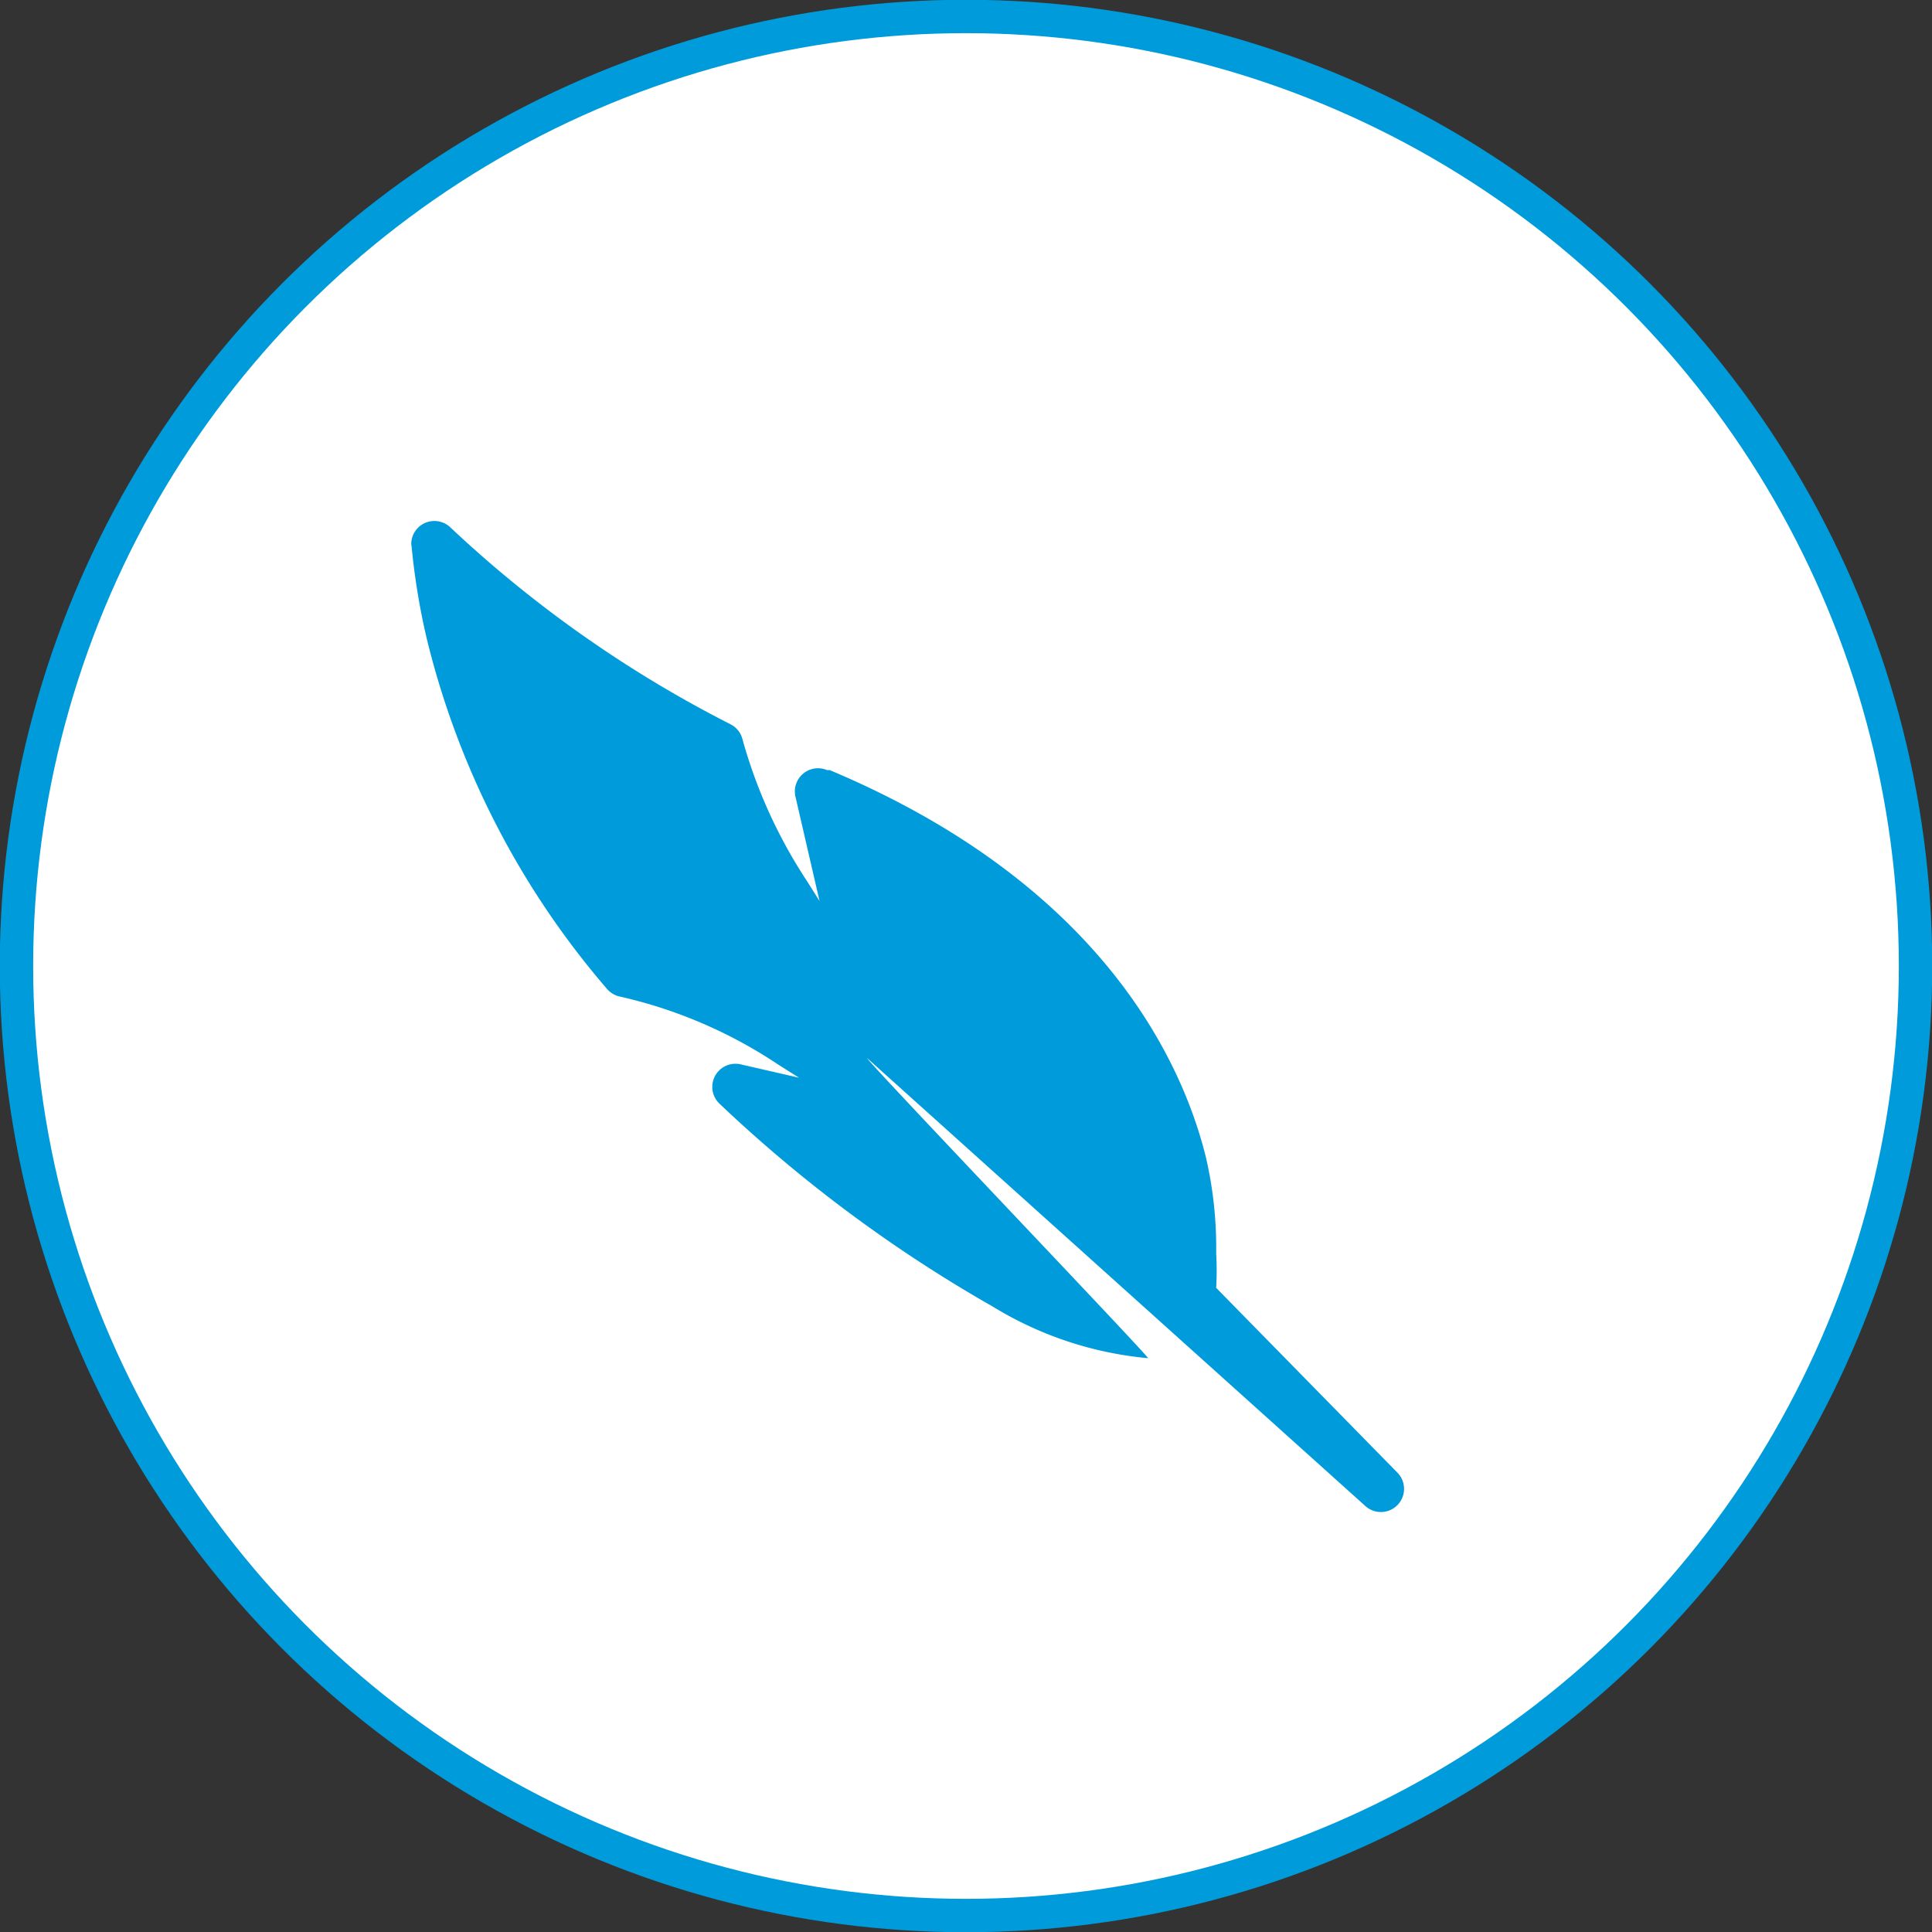 <svg xmlns="http://www.w3.org/2000/svg" viewBox="0 0 43.4 43.4"><rect x="0" y="0" width="43.4" height="43.4" fill="#333333" stroke="none"/><defs><style>.cls-1{fill:#fff;}.cls-2{fill:none;stroke:#009bdb;stroke-miterlimit:10;stroke-width:0.75px;}.cls-3{fill:#009bdb;}</style></defs><title>icon_lightweight</title><g id="Capa_2" data-name="Capa 2"><g id="Capa_1-2" data-name="Capa 1"><path class="cls-1" d="M43,21.7A21.33,21.33,0,1,1,21.7.38,21.33,21.33,0,0,1,43,21.7"/><circle class="cls-2" cx="21.7" cy="21.7" r="21.33"/><path class="cls-3" d="M9.24,12.21a15.61,15.61,0,0,0,.34,2.11,18.91,18.91,0,0,0,4.06,7.9.53.53,0,0,0,.3.17,10.6,10.6,0,0,1,3.55,1.53l.46.29-1.31-.3a.52.52,0,0,0-.47.89,31.68,31.68,0,0,0,6.13,4.55,8.08,8.08,0,0,0,3.49,1.16c.06,0-6.37-6.73-6.31-6.74L30.67,33.83a.52.52,0,0,0,.72-.75l-4.07-4.15a7.09,7.09,0,0,0,0-.78A9,9,0,0,0,27.09,26c-.53-2.15-2.34-6.13-8.45-8.7l-.06,0a.52.52,0,0,0-.71.6l.54,2.34-.29-.46a11.23,11.23,0,0,1-1.44-3.17.52.52,0,0,0-.27-.34,27.09,27.09,0,0,1-6.29-4.42.52.52,0,0,0-.88.42"/></g></g></svg>